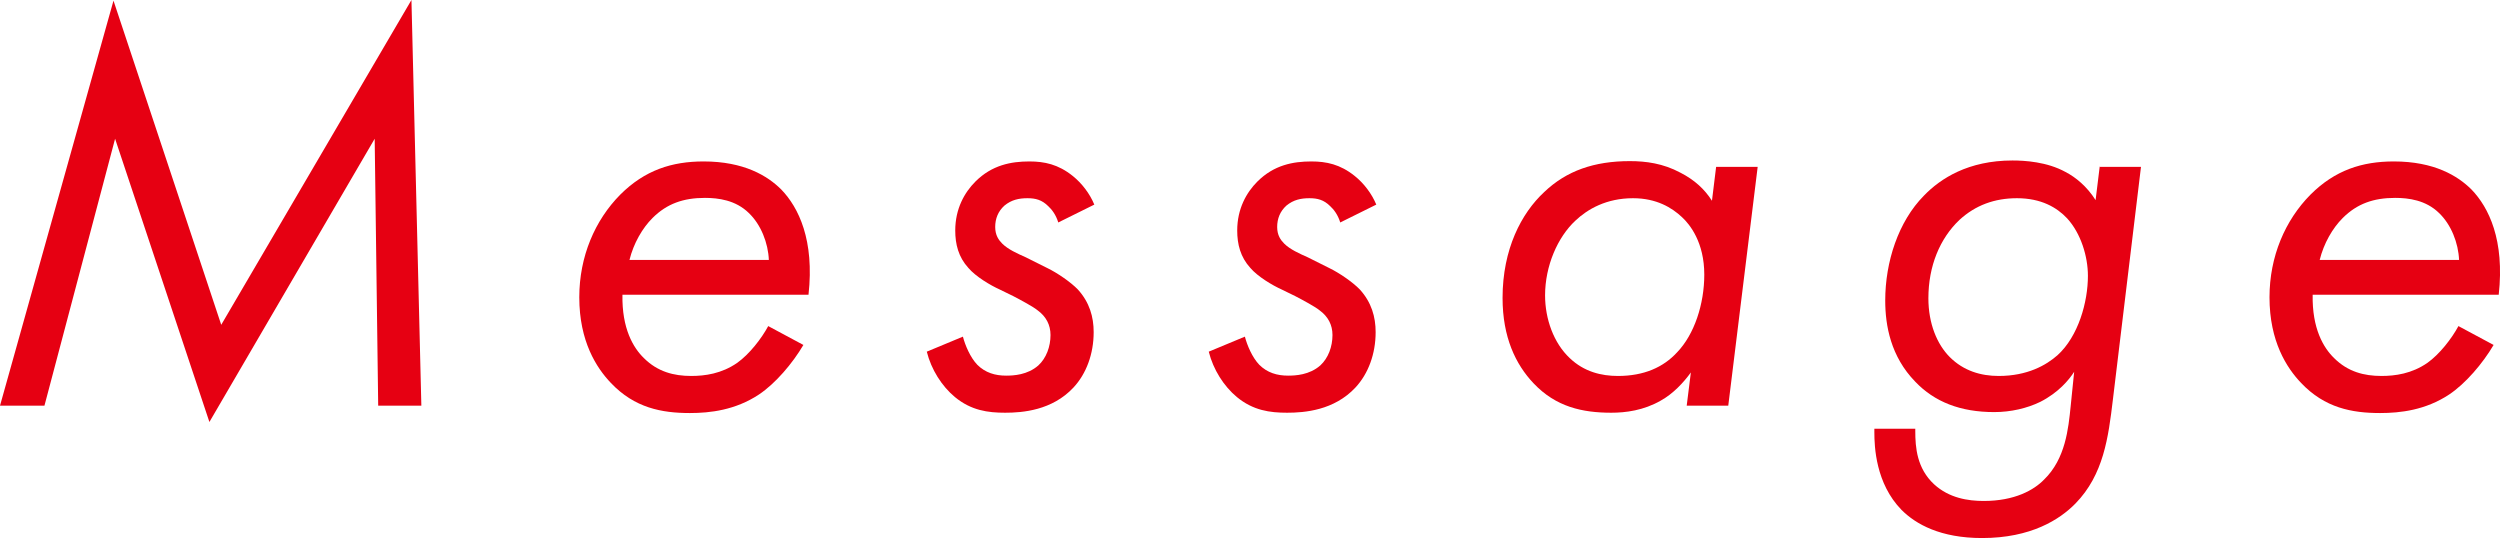 <?xml version="1.0" encoding="UTF-8"?>
<svg id="_レイヤー_2" data-name="レイヤー_2" xmlns="http://www.w3.org/2000/svg" viewBox="0 0 78.2 16.83">
  <defs>
    <style>
      .cls-1 {
        fill: #e60012;
      }
    </style>
  </defs>
  <g id="_テキスト" data-name="テキスト">
    <g>
      <path class="cls-1" d="M0,12.69L3.55.02l3.37,10.14L12.87,0l.31,12.69h-1.35l-.11-8.35-5.17,8.86L3.6,4.34,1.39,12.69H0Z"/>
      <path class="cls-1" d="M25.13,10.79c-.34.58-.88,1.21-1.39,1.55-.74.49-1.53.58-2.16.58-.88,0-1.73-.16-2.47-.94-.45-.47-.99-1.3-.99-2.68,0-1.28.49-2.41,1.28-3.21.77-.77,1.62-1.04,2.61-1.04,1.26,0,2,.45,2.43.88.54.56,1.04,1.58.85,3.29h-5.82c-.02,1.06.34,1.66.67,1.98.43.43.94.56,1.48.56.43,0,.95-.07,1.44-.41.38-.27.76-.76.97-1.15l1.1.59ZM24.05,8.14c-.02-.54-.25-1.12-.63-1.48-.41-.4-.95-.47-1.37-.47-.67,0-1.19.18-1.64.63-.32.32-.59.79-.72,1.31h4.36Z"/>
      <path class="cls-1" d="M33.1,6.95c-.07-.23-.2-.4-.31-.5-.2-.2-.4-.25-.65-.25-.27,0-.5.05-.72.23-.2.18-.29.41-.29.67s.11.41.22.52c.18.18.47.31.74.43l.68.34c.29.14.72.43.95.67.36.4.49.85.49,1.33,0,.68-.23,1.3-.63,1.73-.67.72-1.6.79-2.14.79s-1.06-.07-1.57-.49c-.41-.34-.74-.86-.88-1.42l1.13-.47c.07.27.23.65.45.88.25.25.56.34.9.34.23,0,.67-.02,1.01-.32.25-.23.38-.59.38-.95,0-.32-.14-.58-.4-.77-.13-.11-.52-.32-.77-.45l-.41-.2c-.31-.14-.76-.41-.99-.68-.31-.34-.41-.74-.41-1.17,0-.68.29-1.19.63-1.53.52-.52,1.12-.63,1.69-.63.47,0,.9.09,1.35.45.29.23.54.56.68.9l-1.13.56Z"/>
      <path class="cls-1" d="M41.92,6.95c-.07-.23-.2-.4-.31-.5-.2-.2-.4-.25-.65-.25-.27,0-.5.05-.72.23-.2.18-.29.41-.29.67s.11.41.22.52c.18.18.47.31.74.43l.68.34c.29.14.72.43.95.67.36.4.49.85.49,1.33,0,.68-.23,1.3-.63,1.73-.67.72-1.6.79-2.14.79s-1.06-.07-1.57-.49c-.41-.34-.74-.86-.88-1.42l1.13-.47c.07.27.23.65.45.88.25.25.56.34.9.34.23,0,.67-.02,1.01-.32.25-.23.38-.59.38-.95,0-.32-.14-.58-.4-.77-.13-.11-.52-.32-.77-.45l-.41-.2c-.31-.14-.76-.41-.99-.68-.31-.34-.41-.74-.41-1.17,0-.68.29-1.19.63-1.53.52-.52,1.12-.63,1.69-.63.47,0,.9.09,1.35.45.29.23.54.56.68.9l-1.13.56Z"/>
      <path class="cls-1" d="M53.68,5.22h1.3l-.92,7.47h-1.3l.13-1.04c-.23.32-.56.67-.94.88-.54.31-1.1.38-1.55.38-.9,0-1.73-.18-2.43-.92-.56-.59-.97-1.44-.97-2.67,0-1.53.59-2.65,1.3-3.31.7-.67,1.57-.97,2.68-.97.5,0,1.04.07,1.58.36.45.23.76.52.99.88l.13-1.06ZM49.28,6.9c-.56.52-.95,1.42-.95,2.34,0,.74.27,1.49.77,1.96.45.43.99.56,1.51.56.81,0,1.42-.27,1.85-.74.54-.56.85-1.51.85-2.43,0-1.01-.45-1.57-.7-1.8-.31-.29-.79-.59-1.53-.59-.83,0-1.42.34-1.8.7Z"/>
      <path class="cls-1" d="M65.67,5.22h1.3l-.88,7.29c-.14,1.17-.29,2.34-1.17,3.24-.49.5-1.39,1.08-2.92,1.08-1.3,0-2.07-.43-2.52-.88-.81-.83-.85-1.98-.85-2.43v-.11h1.28v.07c0,.52.05,1.17.59,1.67.47.43,1.06.52,1.55.52.97,0,1.57-.34,1.89-.67.67-.65.76-1.6.83-2.29l.11-1.08c-.16.25-.49.65-1.06.94-.41.2-.92.32-1.44.32-1.06,0-1.87-.32-2.47-.95-.77-.79-.94-1.76-.94-2.54,0-1.21.41-2.47,1.21-3.28.52-.54,1.39-1.1,2.77-1.1.38,0,1.08.04,1.66.36.31.16.67.45.94.88l.13-1.06ZM61.29,6.88c-.61.58-.97,1.44-.97,2.45,0,.79.27,1.44.67,1.84.43.43.97.59,1.53.59.9,0,1.49-.34,1.84-.65.65-.59.95-1.66.95-2.48,0-.61-.22-1.33-.65-1.8-.32-.34-.81-.63-1.57-.63-.7,0-1.3.22-1.8.68Z"/>
      <path class="cls-1" d="M78,10.79c-.34.58-.88,1.21-1.39,1.55-.74.49-1.53.58-2.16.58-.88,0-1.73-.16-2.47-.94-.45-.47-.99-1.3-.99-2.68,0-1.28.49-2.41,1.28-3.21.77-.77,1.62-1.04,2.61-1.04,1.26,0,2,.45,2.43.88.54.56,1.04,1.58.85,3.29h-5.82c-.02,1.06.34,1.66.67,1.98.43.43.94.56,1.48.56.43,0,.95-.07,1.44-.41.38-.27.76-.76.97-1.15l1.1.59ZM76.92,8.14c-.02-.54-.25-1.12-.63-1.48-.41-.4-.95-.47-1.37-.47-.67,0-1.19.18-1.64.63-.32.32-.59.79-.72,1.31h4.36Z"/>
    </g>
  </g>
</svg>